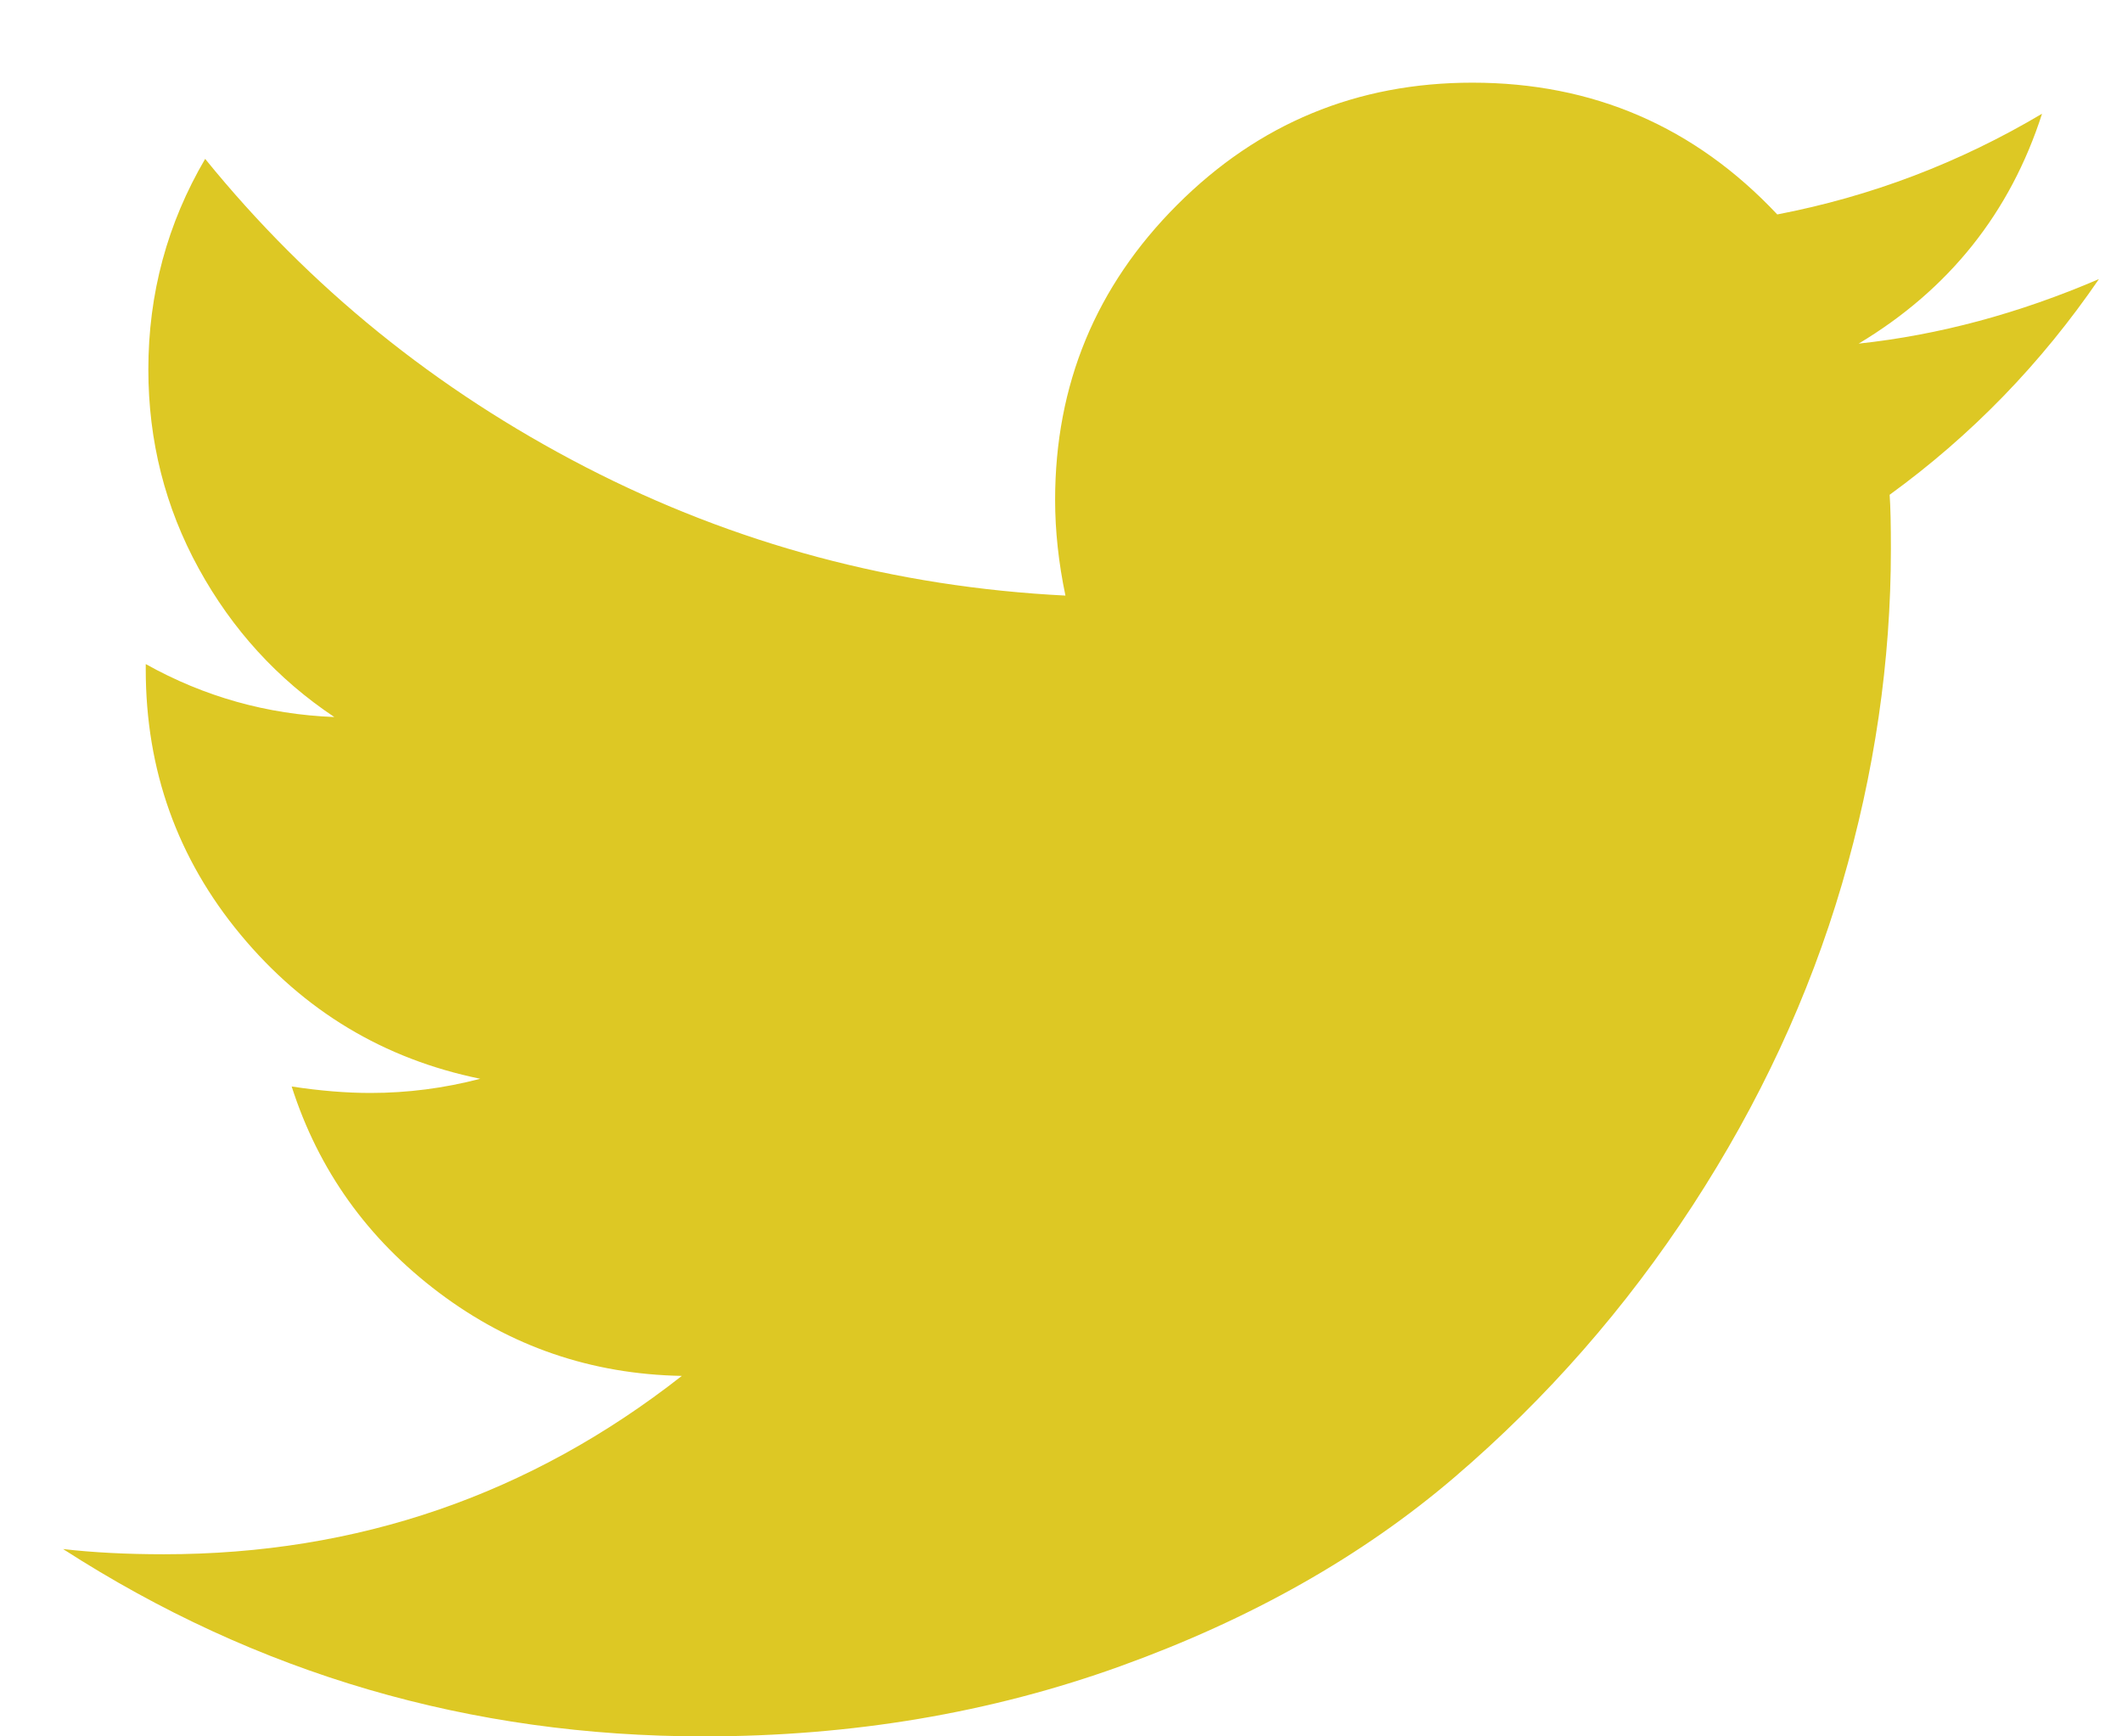 <svg xmlns="http://www.w3.org/2000/svg" width="22" height="18" viewBox="0 0 22 18">
  <path fill="#DDC824" fill-rule="evenodd" d="M731.761,85.893 C731.162,86.768 730.439,87.513 729.591,88.129 C729.6,88.254 729.604,88.442 729.604,88.692 C729.604,89.853 729.435,91.011 729.096,92.167 C728.756,93.324 728.241,94.433 727.549,95.496 C726.857,96.558 726.033,97.498 725.078,98.315 C724.122,99.132 722.971,99.783 721.622,100.27 C720.274,100.757 718.832,101 717.296,101 C714.877,101 712.663,100.353 710.654,99.058 C710.966,99.094 711.314,99.112 711.698,99.112 C713.707,99.112 715.497,98.496 717.069,97.263 C716.131,97.246 715.292,96.958 714.551,96.4 C713.81,95.842 713.301,95.129 713.024,94.263 C713.319,94.308 713.591,94.33 713.841,94.33 C714.225,94.33 714.604,94.281 714.979,94.183 C713.979,93.978 713.151,93.48 712.495,92.69 C711.839,91.9 711.511,90.982 711.511,89.938 L711.511,89.884 C712.118,90.223 712.77,90.406 713.466,90.433 C712.877,90.04 712.408,89.527 712.06,88.893 C711.712,88.259 711.538,87.571 711.538,86.83 C711.538,86.045 711.734,85.317 712.127,84.647 C713.207,85.978 714.522,87.042 716.071,87.842 C717.62,88.641 719.279,89.085 721.046,89.174 C720.975,88.835 720.939,88.504 720.939,88.183 C720.939,86.987 721.361,85.967 722.205,85.123 C723.049,84.279 724.069,83.857 725.265,83.857 C726.515,83.857 727.569,84.312 728.426,85.223 C729.399,85.036 730.314,84.688 731.171,84.179 C730.841,85.205 730.207,86 729.27,86.562 C730.1,86.473 730.93,86.25 731.761,85.893 Z" transform="translate(-710 -83)"/>
</svg>
